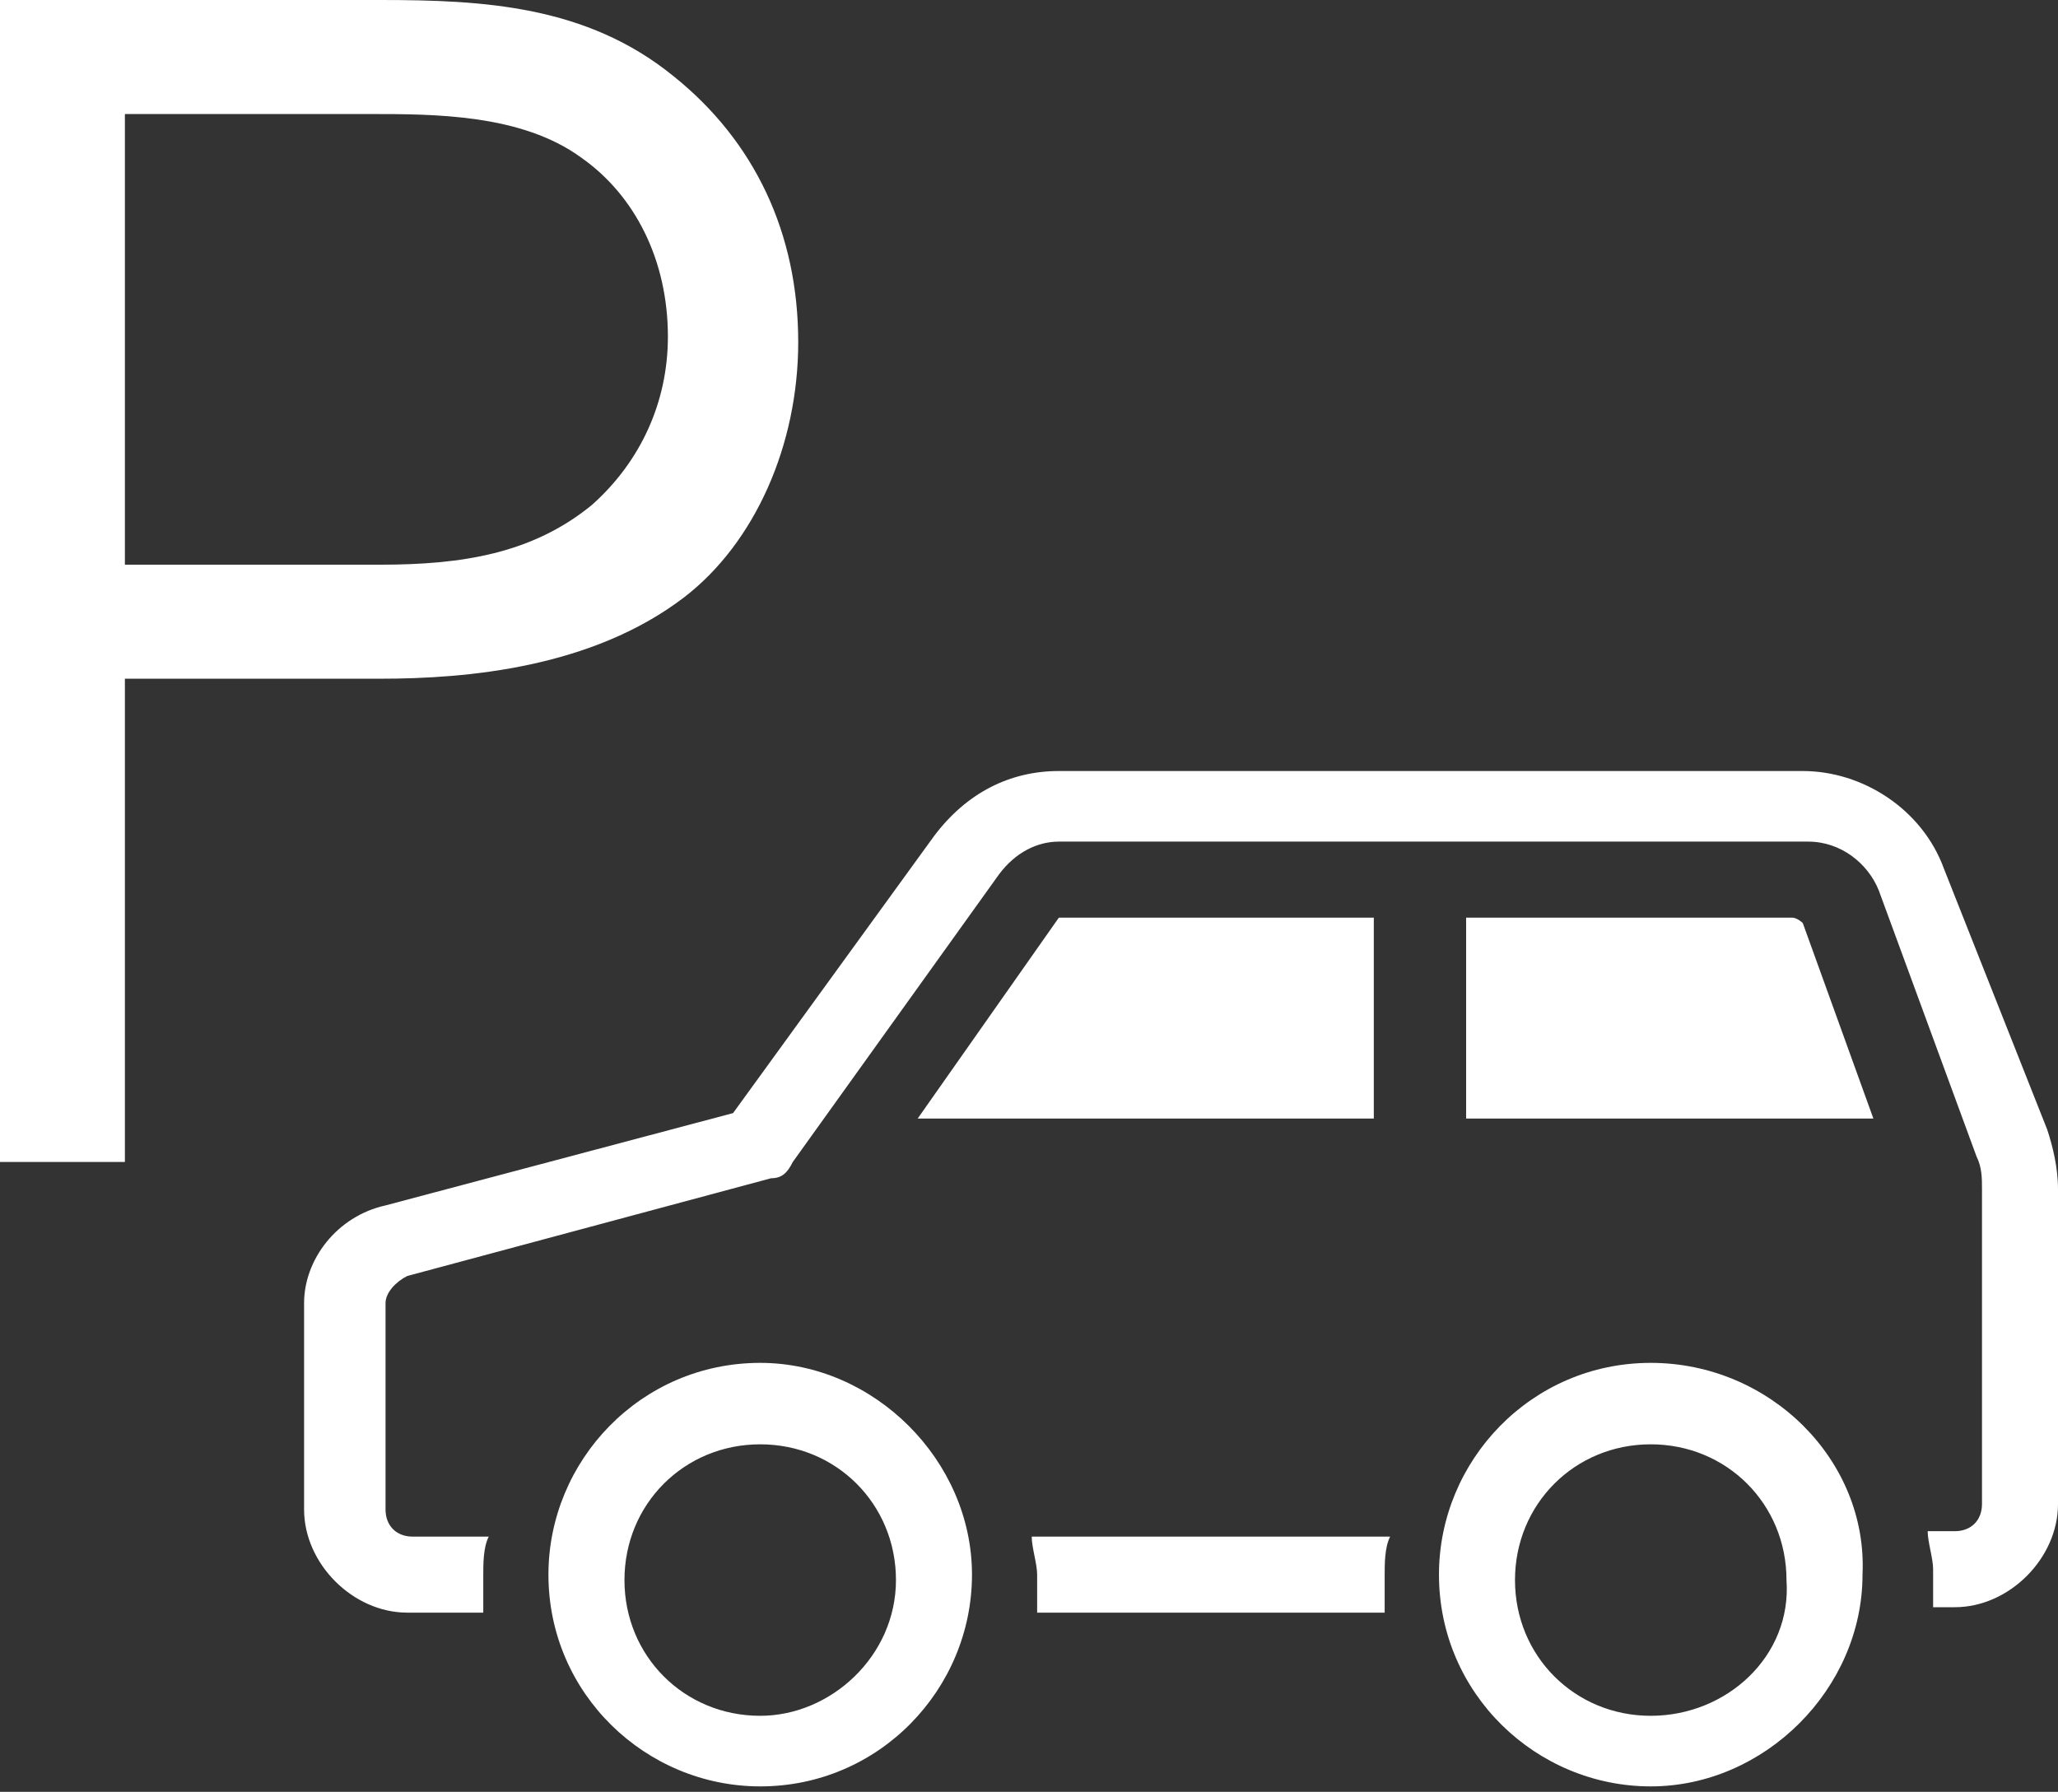 <?xml version="1.0" encoding="utf-8"?>
<!-- Generator: Adobe Illustrator 25.2.3, SVG Export Plug-In . SVG Version: 6.00 Build 0)  -->
<svg version="1.1" id="top01" xmlns="http://www.w3.org/2000/svg" xmlns:xlink="http://www.w3.org/1999/xlink" x="0px" y="0px"
	 viewBox="0 0 37.9 33" style="enable-background:new 0 0 37.9 33;" xml:space="preserve">
<rect x="0" y="0" width="37.9" height="33" fill="#333333" stroke="none"/>
<style type="text/css">
	.st0{fill:#FFFFFF;}
</style>
<g>
	<path class="st0" d="M12.6,11c1.3-1,2.1-2.8,2.1-4.7c0-2-0.8-3.7-2.3-4.9C10.8,0.1,8.9,0,7,0H0v21.4h2.3v-8.9H7
		C8.6,12.5,10.9,12.3,12.6,11z M2.3,2.1h4.5c1.2,0,2.8,0,3.9,0.8c1,0.7,1.6,1.9,1.6,3.3c0,1.2-0.5,2.3-1.4,3.1
		c-1.1,0.9-2.4,1.1-3.9,1.1H2.3V2.1z"/>
	<path class="st0" d="M19,28.3c0,0.2,0.1,0.5,0.1,0.7c0,0.2,0,0.5,0,0.7h6.4c0-0.2,0-0.5,0-0.7c0-0.2,0-0.5,0.1-0.7H19z"/>
	<path class="st0" d="M35.8,16c-0.4-1.1-1.5-1.8-2.6-1.8H19.5c-0.9,0-1.7,0.4-2.3,1.2l-3.7,5.1l-6.4,1.7c-0.9,0.2-1.5,1-1.5,1.8v3.8
		c0,1,0.9,1.9,1.9,1.9h1.4c0-0.2,0-0.5,0-0.7c0-0.2,0-0.5,0.1-0.7H7.6c-0.3,0-0.5-0.2-0.5-0.5V24c0-0.2,0.2-0.4,0.4-0.5c0,0,0,0,0,0
		l6.7-1.8c0.2,0,0.3-0.1,0.4-0.3l3.8-5.3c0.3-0.4,0.7-0.6,1.1-0.6h13.8c0.6,0,1.1,0.4,1.3,0.9l1.8,4.9c0.1,0.2,0.1,0.4,0.1,0.6v5.8
		c0,0.3-0.2,0.5-0.5,0.5h-0.5c0,0.2,0.1,0.5,0.1,0.7c0,0.2,0,0.5,0,0.7H36c1,0,1.9-0.9,1.9-1.9v-5.8c0-0.4-0.1-0.8-0.2-1.1L35.8,16z
		"/>
	<path class="st0" d="M14,25.1c-2.2,0-3.9,1.8-3.9,3.9c0,2.2,1.8,3.9,3.9,3.9c2.2,0,3.9-1.8,3.9-3.9C17.9,26.9,16.1,25.1,14,25.1z
		 M14,31.6c-1.4,0-2.5-1.1-2.5-2.5c0-1.4,1.1-2.5,2.5-2.5c1.4,0,2.5,1.1,2.5,2.5C16.5,30.5,15.3,31.6,14,31.6z"/>
	<path class="st0" d="M30.4,25.1c-2.2,0-3.9,1.8-3.9,3.9c0,2.2,1.8,3.9,3.9,3.9s3.9-1.8,3.9-3.9C34.4,26.9,32.6,25.1,30.4,25.1z
		 M30.4,31.6c-1.4,0-2.5-1.1-2.5-2.5c0-1.4,1.1-2.5,2.5-2.5c1.4,0,2.5,1.1,2.5,2.5C33,30.5,31.8,31.6,30.4,31.6z"/>
	<polygon class="st0" points="25.3,16.9 19.5,16.9 16.9,20.6 25.3,20.6 	"/>
	<path class="st0" d="M33,16.9H27v3.7h7.5l-1.3-3.6C33.2,17,33.1,16.9,33,16.9z"/>
</g>
</svg>
